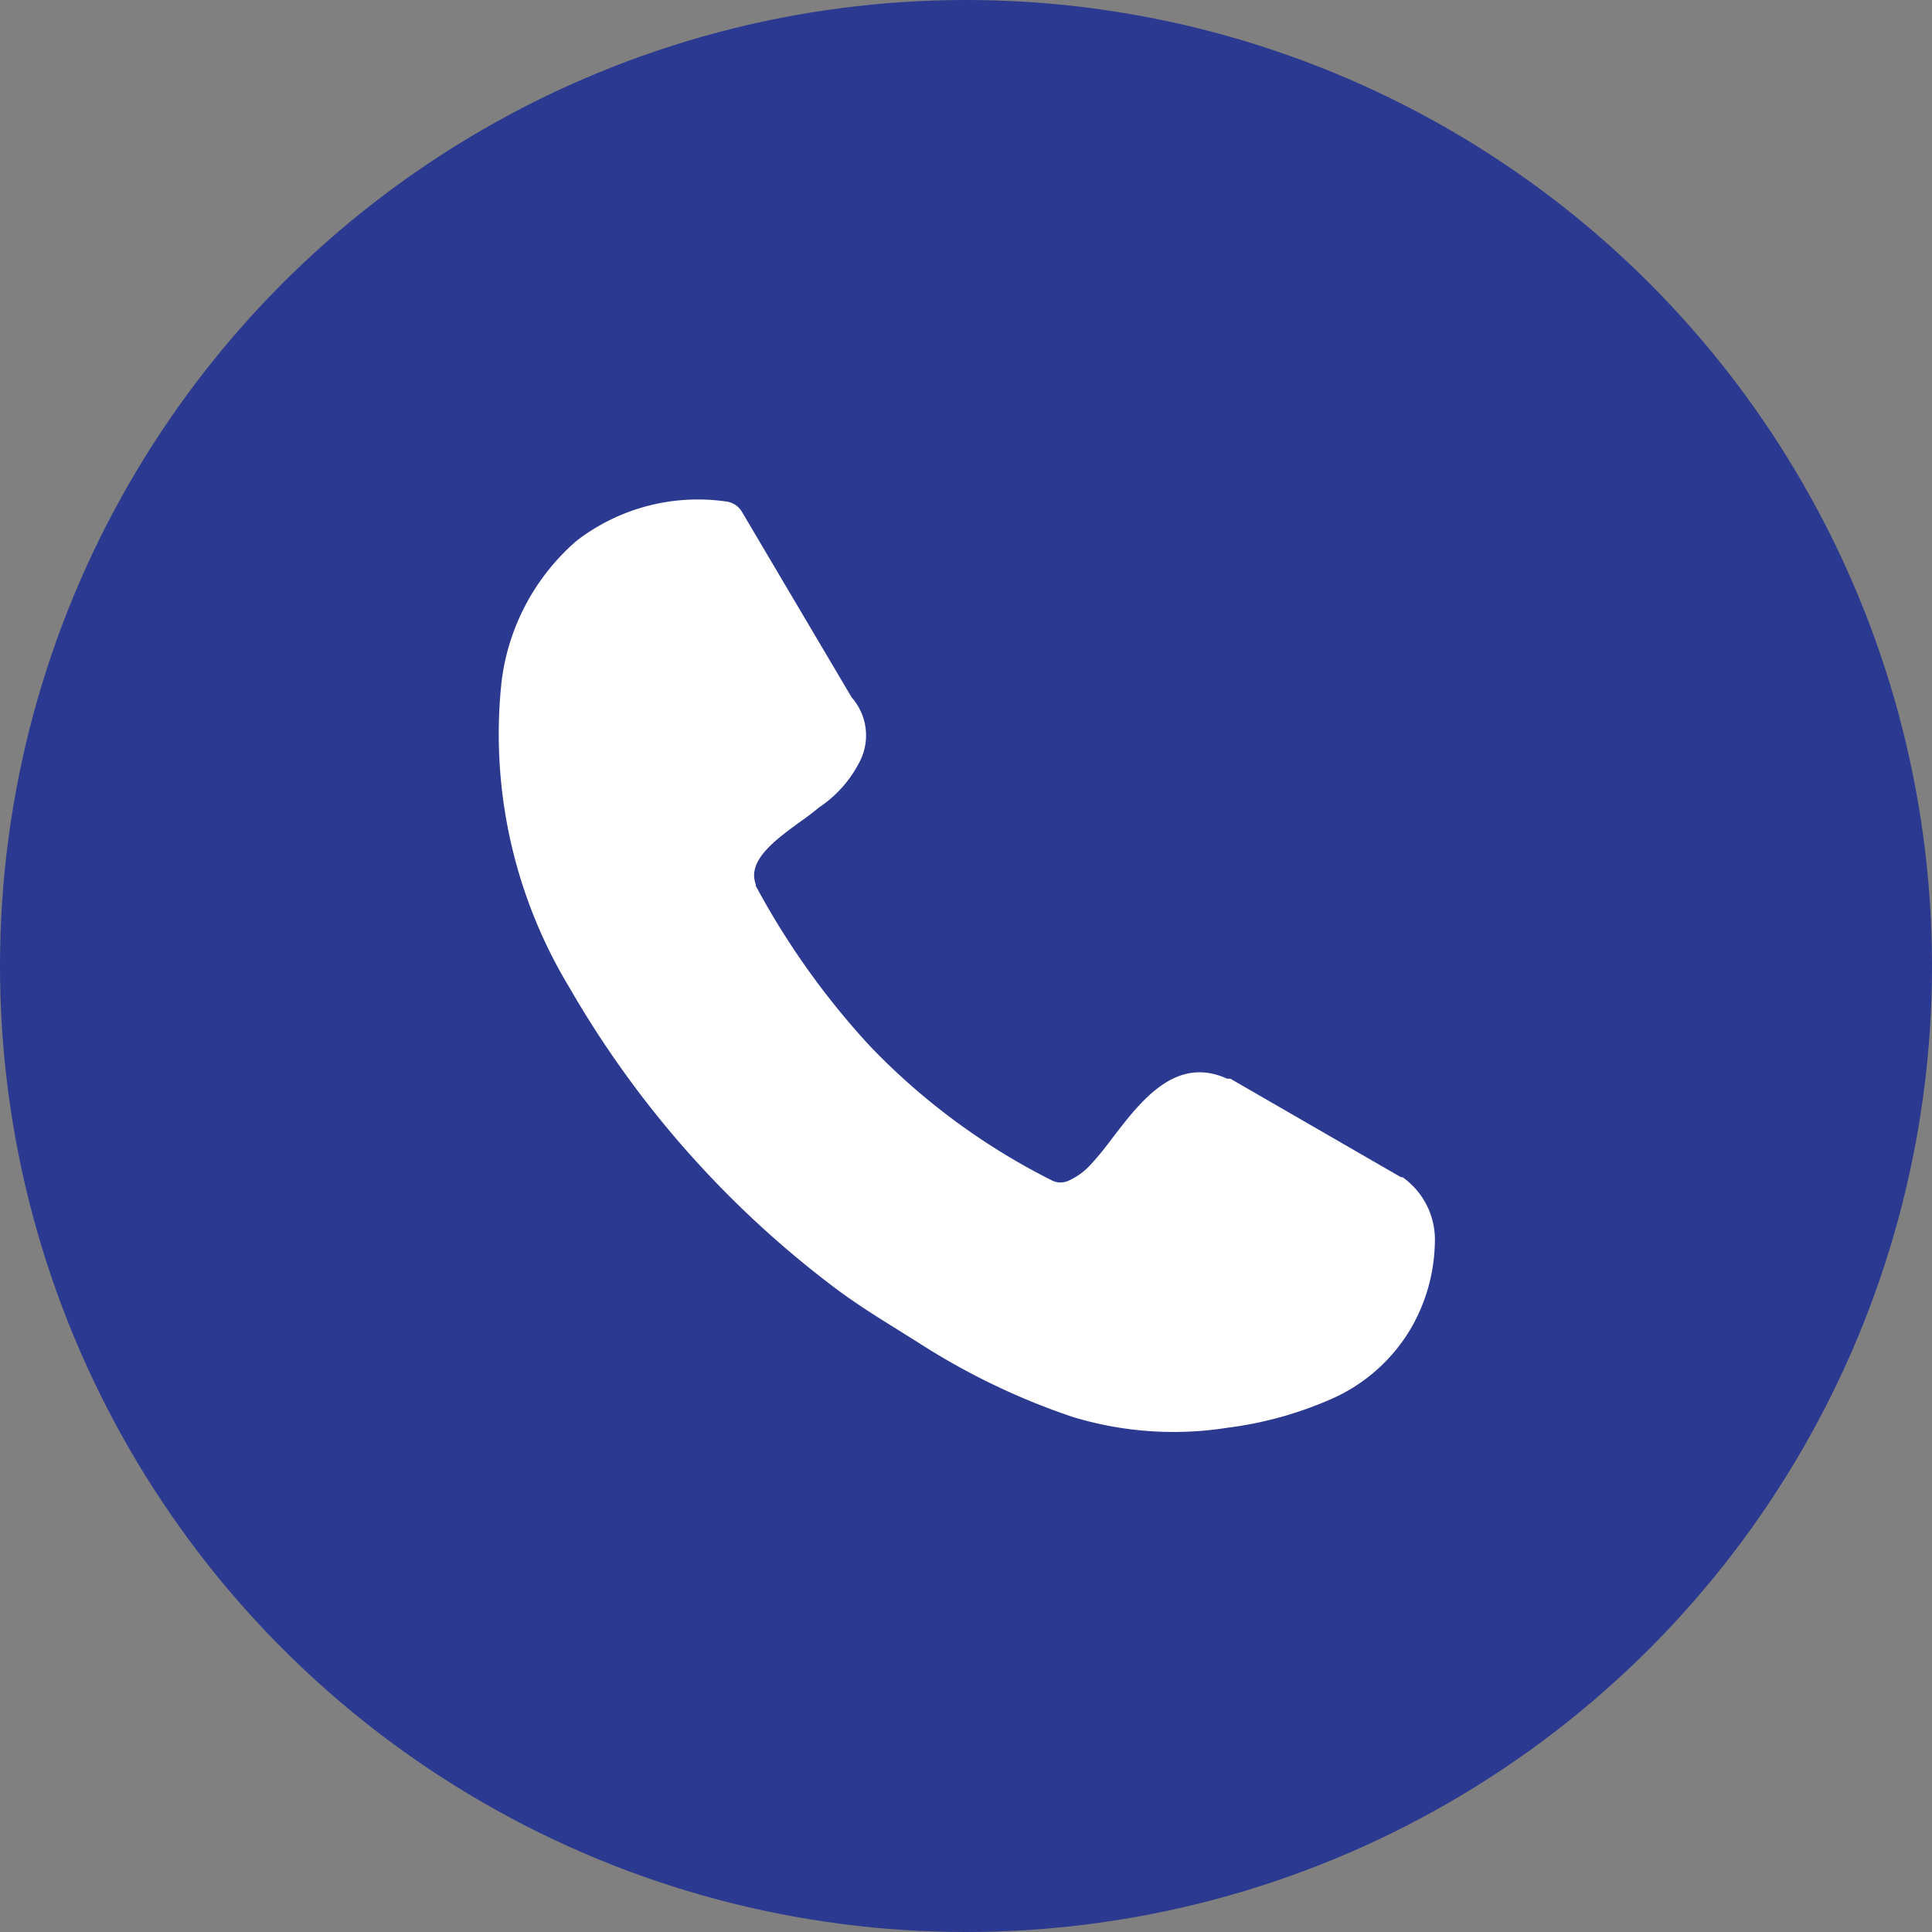 <svg xmlns="http://www.w3.org/2000/svg" viewBox="0 0 60 60"><rect x="0" y="0" width="60" height="60" fill="#808080" stroke="none"/><defs><style>.cls-1{fill:#2b3990;}.cls-2{fill:#fff;}</style></defs><g id="Layer_2" data-name="Layer 2"><g id="Layer_1-2" data-name="Layer 1"><circle class="cls-1" cx="30" cy="30" r="30"></circle><g id="Layer_2-2" data-name="Layer 2"><path class="cls-2" d="M23.46,27.49a24.22,24.22,0,0,0,3.56,5,20.62,20.62,0,0,0,5.67,4.18.6.6,0,0,0,.49,0,2.08,2.08,0,0,0,.68-.49,8.81,8.81,0,0,0,.62-.75c.91-1.19,2-2.67,3.63-1.93l.1,0,5.3,3.06h.05a2.38,2.38,0,0,1,1,2.06,5.51,5.51,0,0,1-.74,2.63,5.38,5.38,0,0,1-2.55,2.23,11.6,11.6,0,0,1-3.15.86A10.75,10.75,0,0,1,33.3,44a21.45,21.45,0,0,1-4.82-2.33l-.13-.08c-.79-.5-1.64-1-2.47-1.63a31.1,31.1,0,0,1-8.19-9.28,15.21,15.21,0,0,1-2.11-9.54,6.89,6.89,0,0,1,2.32-4.34,6.17,6.17,0,0,1,4.62-1.23.67.67,0,0,1,.53.34l3.4,5.75a1.78,1.78,0,0,1,.28,1.93,3.74,3.74,0,0,1-1.3,1.49c-.18.15-.39.31-.62.47-.75.55-1.63,1.19-1.33,1.94h0Z"></path></g></g></g></svg>